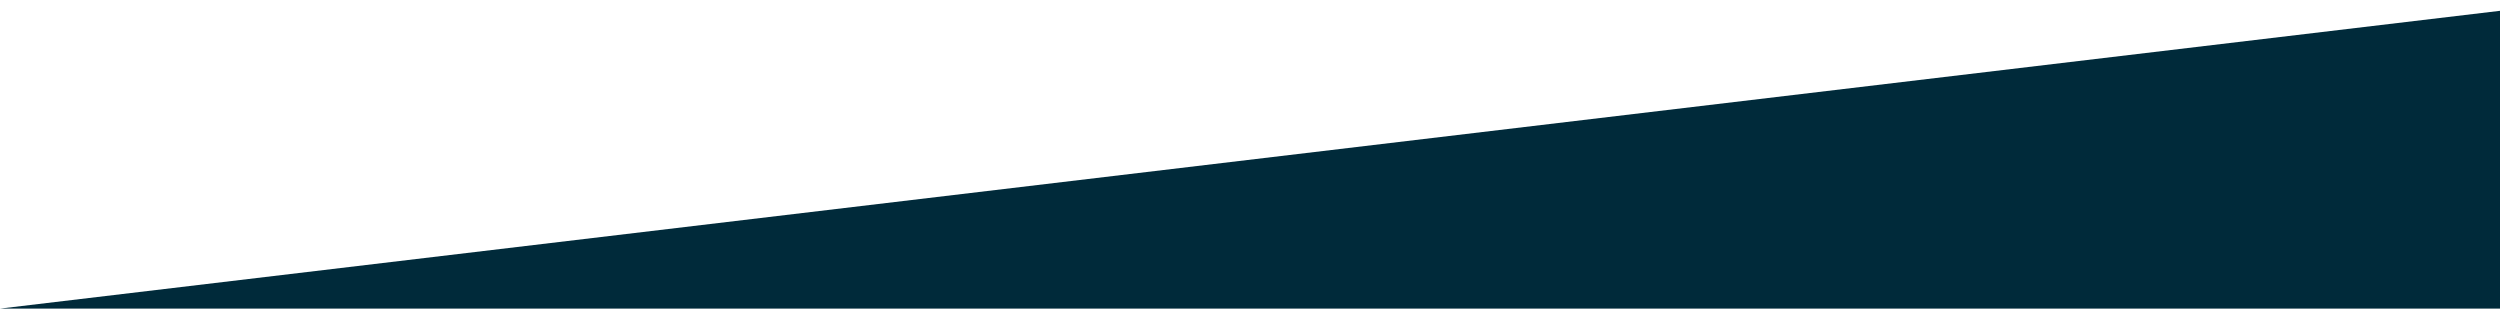 <?xml version="1.0" encoding="utf-8"?>
<!-- Generator: Adobe Illustrator 26.3.1, SVG Export Plug-In . SVG Version: 6.00 Build 0)  -->
<svg version="1.1" id="Ebene_2" xmlns="http://www.w3.org/2000/svg" xmlns:xlink="http://www.w3.org/1999/xlink" x="0px" y="0px"
	 viewBox="0 0 1920 237" style="enable-background:new 0 0 1920 237;" xml:space="preserve">
<style type="text/css">
	.st0{fill:#002A3A;}
</style>
<polygon class="st0" points="1920,237 0,237 1920,8.3 "/>
</svg>
